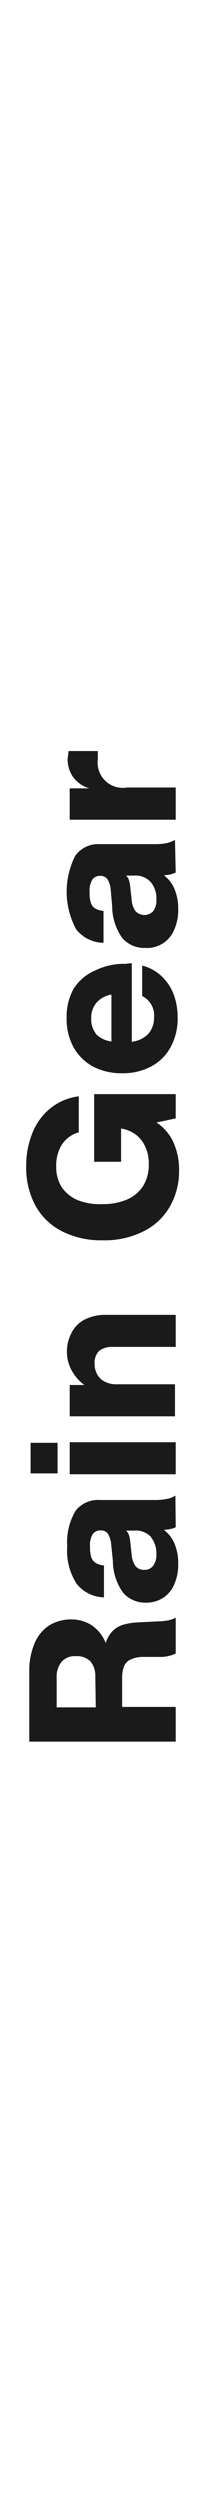 <svg xmlns="http://www.w3.org/2000/svg" viewBox="0 0 14 170"><defs><style>.cls-1{fill:none;}.cls-2{fill:#1a1a1a;}</style></defs><g id="レイヤー_2" data-name="レイヤー 2"><g id="contents"><rect class="cls-1" x="-78" y="78" width="170" height="14" transform="translate(-78 92) rotate(-90)"/><path class="cls-2" d="M11.51,110.18A1.7,1.7,0,0,0,12,110v2.44a2.42,2.42,0,0,1-1.09.23l-1.12,0a2,2,0,0,0-.9.19.88.88,0,0,0-.43.48,2.21,2.21,0,0,0-.12.8v1.93H12v2.36H2v-4.71a4.8,4.8,0,0,1,.37-2,2.73,2.73,0,0,1,1-1.2,2.85,2.85,0,0,1,1.48-.4,2.55,2.55,0,0,1,1.43.41,2.55,2.55,0,0,1,.94,1.2,2,2,0,0,1,.49-.84,1.76,1.76,0,0,1,.74-.42,4.5,4.5,0,0,1,1-.15l1.4-.07A3.78,3.78,0,0,0,11.51,110.18Zm-5,3.83A1.57,1.57,0,0,0,6.2,113a1.28,1.28,0,0,0-1-.38,1.19,1.19,0,0,0-1,.39,1.61,1.61,0,0,0-.33,1.09v2H6.54Z"/><path class="cls-2" d="M12,103.85a1.3,1.3,0,0,1-.35.12,3.4,3.4,0,0,1-.46.06,2.28,2.28,0,0,1,.73.94,3.42,3.42,0,0,1,.25,1.37,3.28,3.28,0,0,1-.26,1.37,2,2,0,0,1-.75.93,2.12,2.12,0,0,1-1.2.34,2,2,0,0,1-1.55-.67,3.69,3.69,0,0,1-.7-2.16L7.59,105a1.56,1.56,0,0,0-.22-.7.54.54,0,0,0-.49-.23.63.63,0,0,0-.54.24,1.42,1.42,0,0,0-.19.86,2.27,2.27,0,0,0,.08.71.72.72,0,0,0,.29.39,1.32,1.32,0,0,0,.58.18v2.17a2.44,2.44,0,0,1-1.87-.93,4.12,4.12,0,0,1-.64-2.53,4.18,4.18,0,0,1,.58-2.44A1.94,1.94,0,0,1,6.82,102h3.83a3.71,3.71,0,0,0,.77-.08,1.46,1.46,0,0,0,.56-.22Zm-1.67.68a1.44,1.44,0,0,0-1.17-.45H8.61a.7.7,0,0,1,.19.28,2.26,2.26,0,0,1,.09.44l.1.9a1.53,1.53,0,0,0,.27.8.74.74,0,0,0,.6.25.72.72,0,0,0,.6-.28,1.23,1.23,0,0,0,.22-.78A1.75,1.75,0,0,0,10.31,104.53Z"/><path class="cls-2" d="M2.09,100.19V98.11H3.93v2.08Zm2.67.06V98.07H12v2.18Z"/><path class="cls-2" d="M4.89,90.62a2.07,2.07,0,0,1,.89-.89,3.13,3.13,0,0,1,1.47-.32H12v2.18H7.69a1.4,1.4,0,0,0-.93.28,1.16,1.16,0,0,0-.3.88,1.41,1.41,0,0,0,.16.67,1.2,1.2,0,0,0,.49.51,1.68,1.68,0,0,0,.84.2h4v2.18H4.76V94.18h1a3.07,3.07,0,0,1-.87-1,2.61,2.61,0,0,1-.32-1.3A2.74,2.74,0,0,1,4.89,90.62Z"/><path class="cls-2" d="M6.43,74.4H12v1.65l-1.31.28a3.19,3.19,0,0,1,1.15,1.34,4.48,4.48,0,0,1,.39,1.9,4.81,4.81,0,0,1-.65,2.51,4.21,4.21,0,0,1-1.82,1.67A5.92,5.92,0,0,1,7,84.34a5.91,5.91,0,0,1-2.76-.61A4.25,4.25,0,0,1,2.43,82a5.38,5.38,0,0,1-.64-2.69A5.84,5.84,0,0,1,2.23,77a4.09,4.09,0,0,1,1.24-1.66,3.84,3.84,0,0,1,1.91-.79V77a2,2,0,0,0-1.14.81,2.65,2.65,0,0,0-.4,1.51,2.54,2.54,0,0,0,.37,1.4,2.51,2.51,0,0,0,1.1.89A4.14,4.14,0,0,0,7,81.88a4.14,4.14,0,0,0,1.69-.32,2.43,2.43,0,0,0,1.1-.94,2.71,2.71,0,0,0,.37-1.46A2.64,2.64,0,0,0,9.93,78a2.13,2.13,0,0,0-.66-.85,2.28,2.28,0,0,0-1-.41V79H6.43Z"/><path class="cls-2" d="M9,65.49v5.35a1.87,1.87,0,0,0,1.14-.55,1.67,1.67,0,0,0,.38-1.1,1.47,1.47,0,0,0-.81-1.46V65.66a2.94,2.94,0,0,1,1.3.7,3.33,3.33,0,0,1,.84,1.23,4.37,4.37,0,0,1,.28,1.6,4,4,0,0,1-.47,2,3.23,3.23,0,0,1-1.32,1.32,4.09,4.09,0,0,1-2,.47,4.23,4.23,0,0,1-2-.46,3.39,3.39,0,0,1-1.32-1.31,4,4,0,0,1-.47-2,3.9,3.9,0,0,1,.49-2A3.32,3.32,0,0,1,6.48,66a4.51,4.51,0,0,1,2.1-.46Zm-2.47,4.8a1.79,1.79,0,0,0,1.08.53V67.63a1.76,1.76,0,0,0-1,.53,1.56,1.56,0,0,0-.38,1.08A1.6,1.6,0,0,0,6.55,70.29Z"/><path class="cls-2" d="M12,59.34l-.35.12a3.4,3.4,0,0,1-.46.06,2.22,2.22,0,0,1,.73.94,3.42,3.42,0,0,1,.25,1.37,3.24,3.24,0,0,1-.26,1.36,2,2,0,0,1-2,1.27,2,2,0,0,1-1.55-.66,3.75,3.75,0,0,1-.7-2.17l-.1-1.13a1.61,1.61,0,0,0-.22-.71.57.57,0,0,0-.49-.23.61.61,0,0,0-.54.25,1.42,1.42,0,0,0-.19.86,2.2,2.2,0,0,0,.08.7.71.71,0,0,0,.29.4,1.33,1.33,0,0,0,.58.17v2.17a2.4,2.4,0,0,1-1.87-.92,5.37,5.37,0,0,1-.06-5,1.92,1.92,0,0,1,1.65-.79h3.83a3.74,3.74,0,0,0,.77-.07,1.86,1.86,0,0,0,.56-.22ZM10.31,60a1.41,1.41,0,0,0-1.17-.46H8.61a.73.73,0,0,1,.19.29,2,2,0,0,1,.09.44l.1.9a1.46,1.46,0,0,0,.27.79.82.82,0,0,0,1.2,0,1.24,1.24,0,0,0,.22-.79A1.73,1.73,0,0,0,10.31,60Z"/><path class="cls-2" d="M4.68,51.07h2v.56a1.72,1.72,0,0,0,2,1.92H12v2.19H4.76V53.61H6.1A2.13,2.13,0,0,1,5,52.85a2.09,2.09,0,0,1-.38-1.3Q4.65,51.39,4.68,51.07Z"/></g></g></svg>